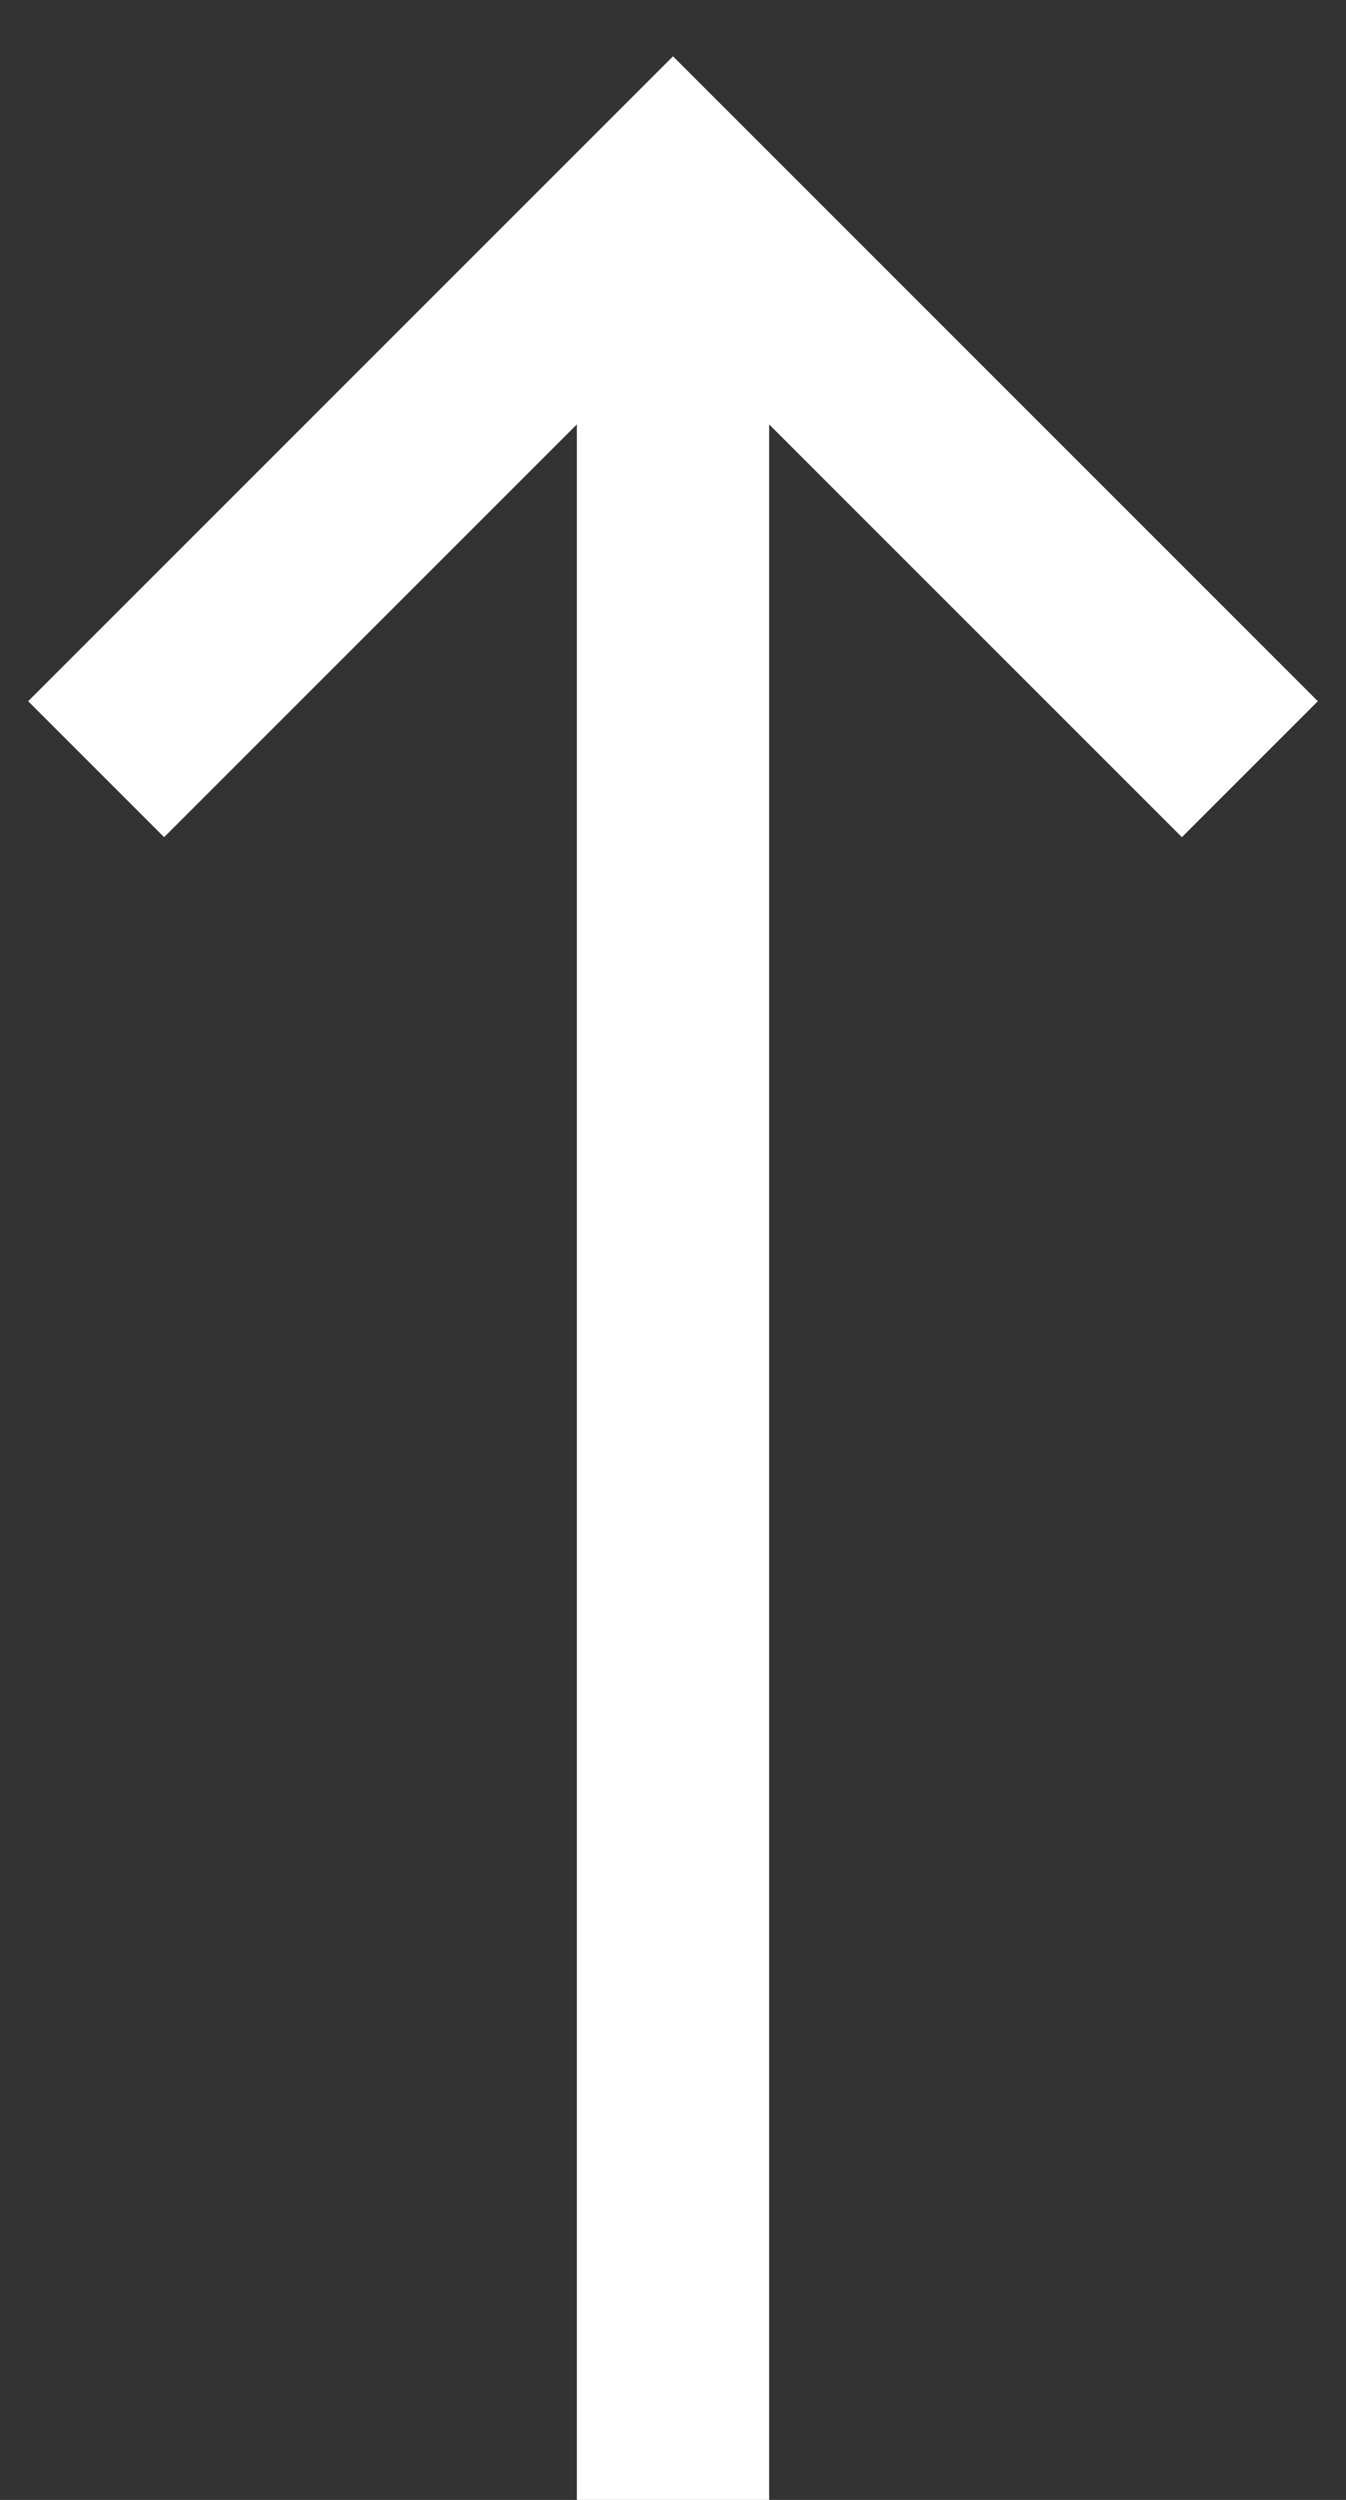 <svg width="14" height="26" viewBox="0 0 14 26" fill="none" xmlns="http://www.w3.org/2000/svg">
<rect x="0" y="0" width="14" height="26" fill="#333333" stroke="none"/>
<path fill-rule="evenodd" clip-rule="evenodd" d="M6 4.414V26H8V4.414L12.293 8.707L13.707 7.293L7 0.586L0.293 7.293L1.707 8.707L6 4.414Z" fill="white"/>
</svg>
